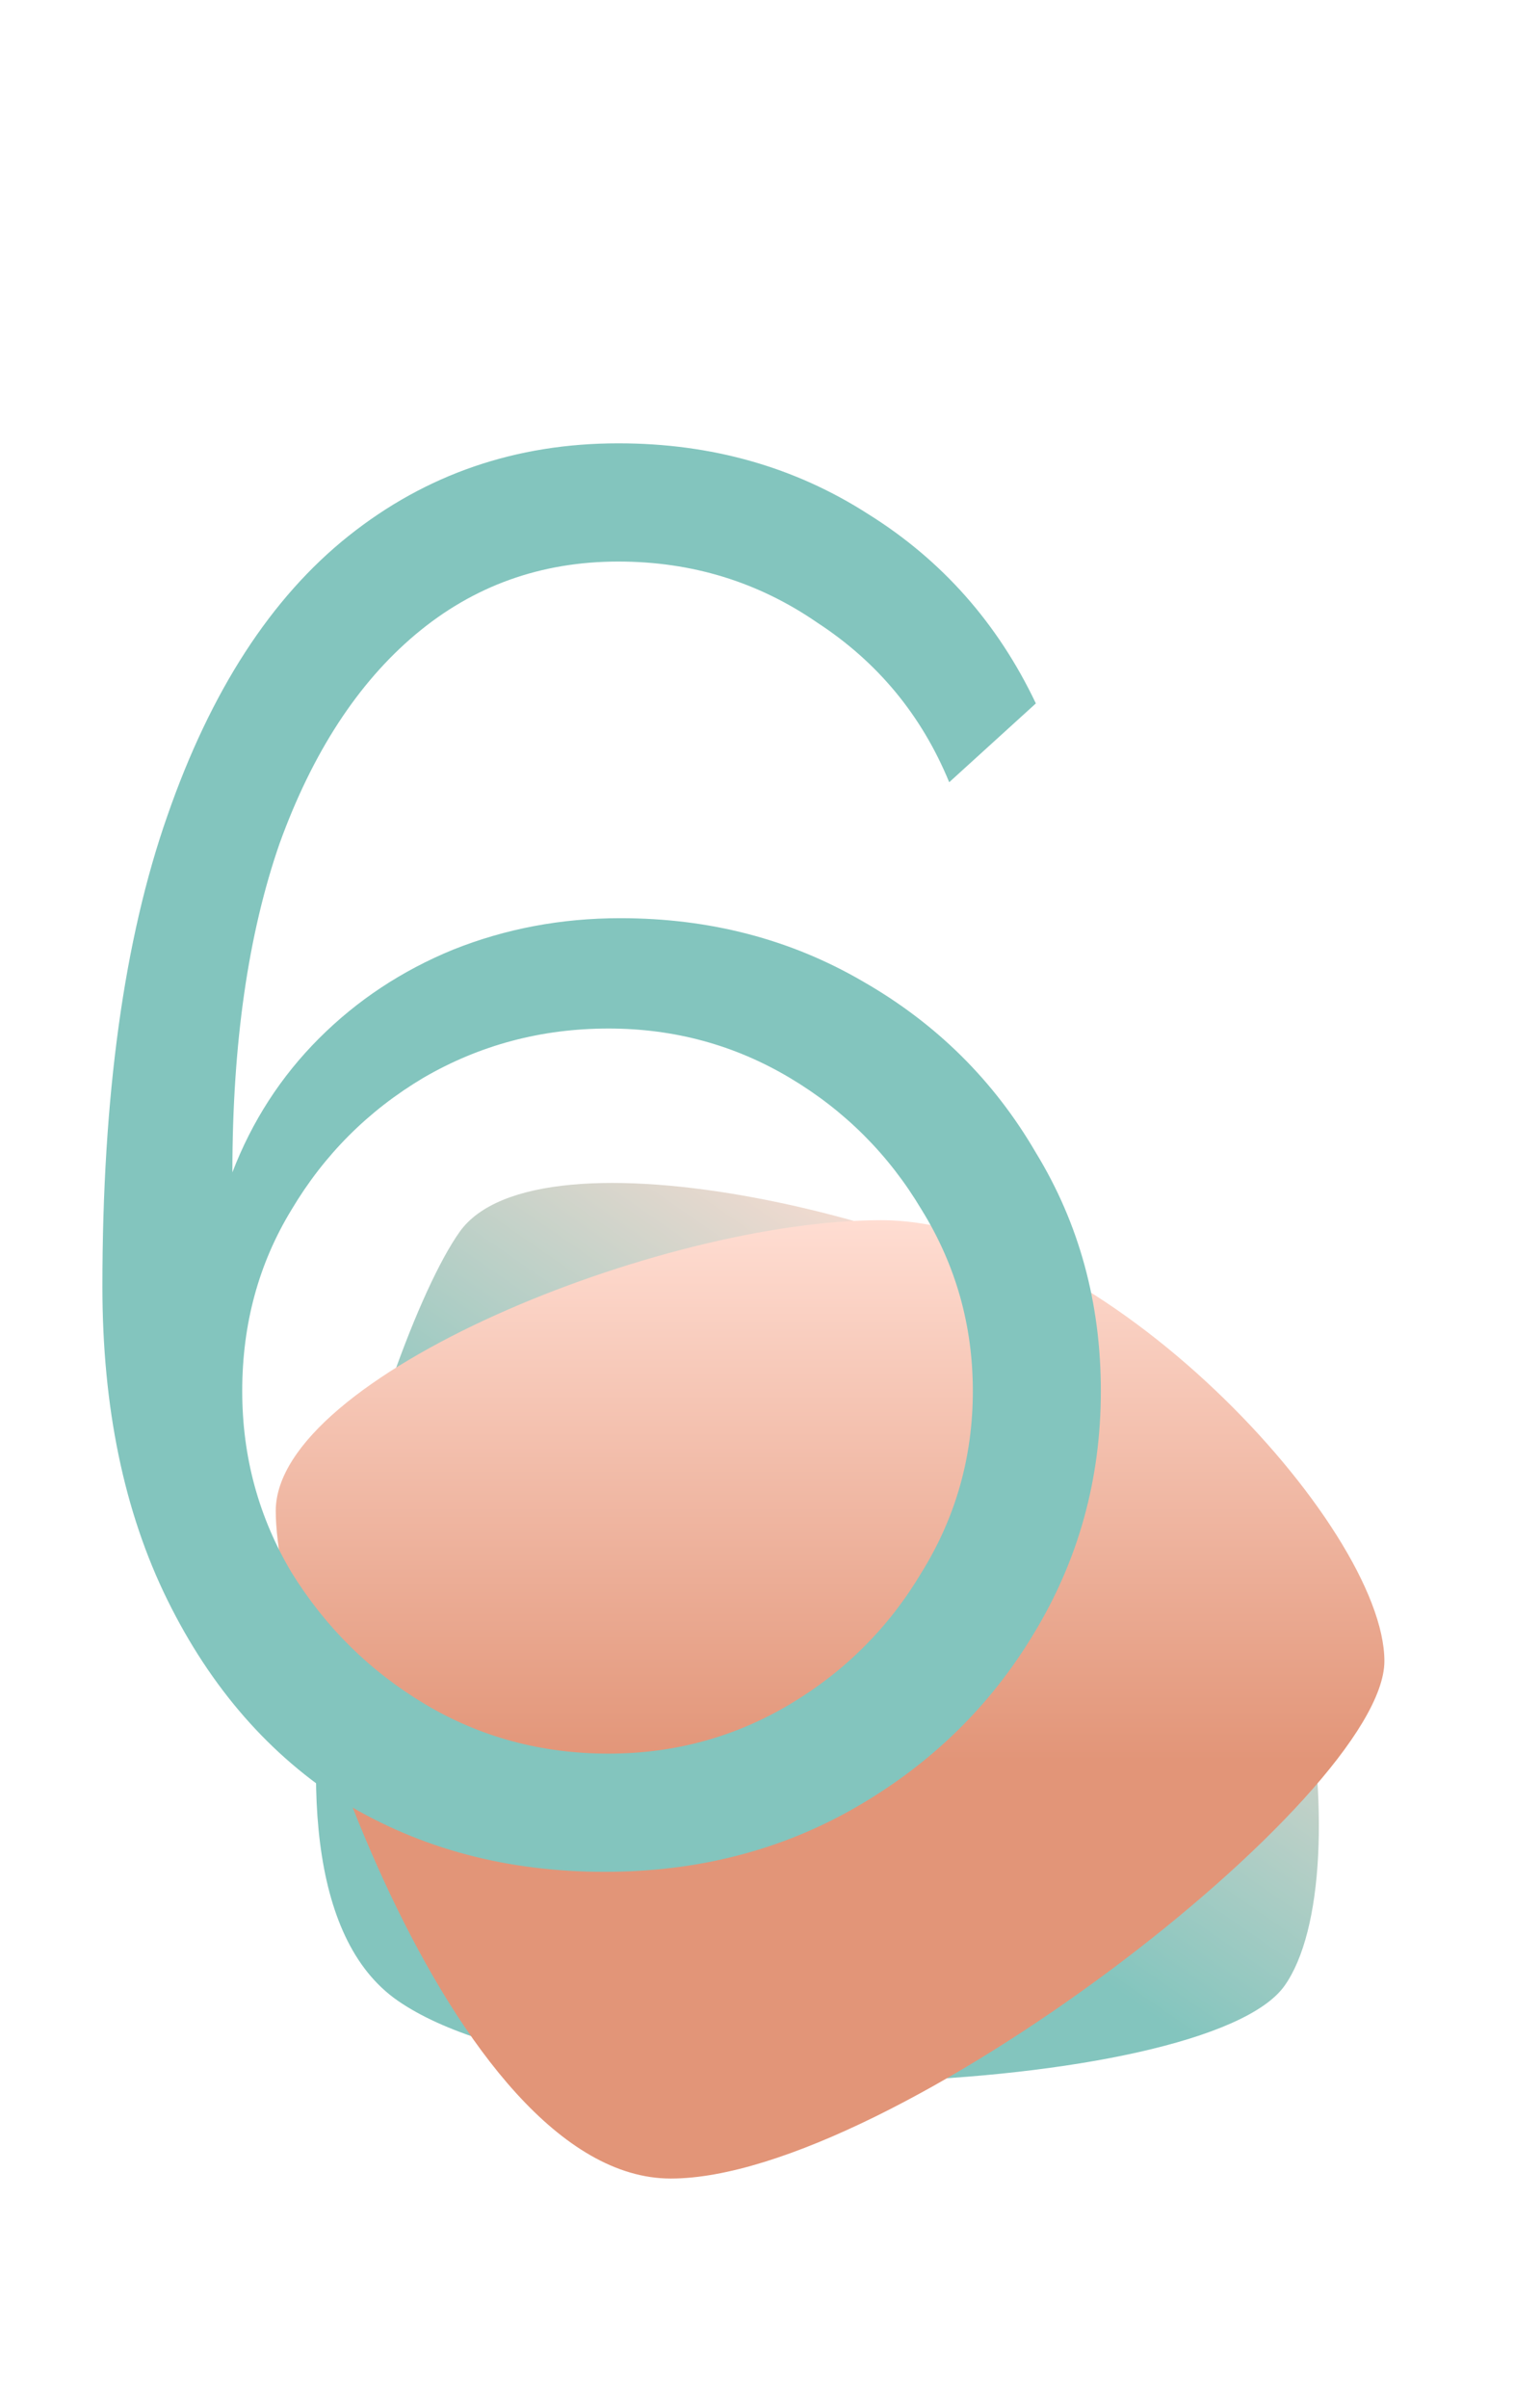 <?xml version="1.0" encoding="UTF-8"?> <svg xmlns="http://www.w3.org/2000/svg" width="782" height="1222" viewBox="0 0 782 1222" fill="none"> <path d="M652.246 1007.87C612.56 1063.63 293.909 1079.05 201.984 1015.4C110.059 951.746 193.713 680.961 233.399 625.199C273.084 569.436 479.711 616.318 571.636 679.968C663.561 743.618 691.931 952.103 652.246 1007.87Z" fill="url(#paint0_linear_8_34)"></path> <path d="M702.983 843.047C702.983 911.511 452.384 1105.66 340.617 1105.66C228.85 1105.66 140.022 835.308 140.022 766.844C140.022 698.381 335.492 619.268 447.259 619.268C559.026 619.268 702.983 774.584 702.983 843.047Z" fill="url(#paint1_linear_8_34)"></path> <path d="M559 706C559 750.667 547.667 791.667 525 829C503 865.667 473 895 435 917C397 939 354.333 950 307 950C257.667 950 213.667 938.333 175 915C137 891 107 856.667 85 812C63 767.333 52 714.333 52 653C52 556.333 63 476.667 85 414C107 350.667 137.667 303.333 177 272C216.333 240.667 262 225 314 225C361.333 225 403.667 237 441 261C478.333 284.333 506.667 316.333 526 357L482 397C468 363 445.667 336 415 316C385 295.333 351.333 285 314 285C274.667 285 240.333 297.333 211 322C181.667 346.667 158.667 382 142 428C126 474 118 529.667 118 595C128 569 142.667 546.333 162 527C181.333 507.667 204 492.667 230 482C256.667 471.333 285 466 315 466C360.333 466 401.333 476.667 438 498C475.333 519.333 504.667 548.333 526 585C548 621 559 661.333 559 706ZM309 890C342.333 890 373 881.667 401 865C429 848.333 451.333 826 468 798C485.333 770 494 739.333 494 706C494 672.667 485.333 642 468 614C451.333 586 429 563.667 401 547C373 530.333 342.333 522 309 522C275 522 243.667 530.333 215 547C187 563.667 164.667 586 148 614C131.333 641.333 123 672 123 706C123 739.333 131.333 770 148 798C165.333 826 188 848.333 216 865C244 881.667 275 890 309 890Z" fill="#83C5BE"></path> <defs> <linearGradient id="paint0_linear_8_34" x1="732.733" y1="791.514" x2="576.54" y2="1017.09" gradientUnits="userSpaceOnUse"> <stop stop-color="#FFDDD2"></stop> <stop offset="1" stop-color="#83C5BE"></stop> </linearGradient> <linearGradient id="paint1_linear_8_34" x1="643.128" y1="619.268" x2="643.128" y2="893.749" gradientUnits="userSpaceOnUse"> <stop stop-color="#FFDDD2"></stop> <stop offset="1" stop-color="#E29578"></stop> </linearGradient> </defs> </svg> 